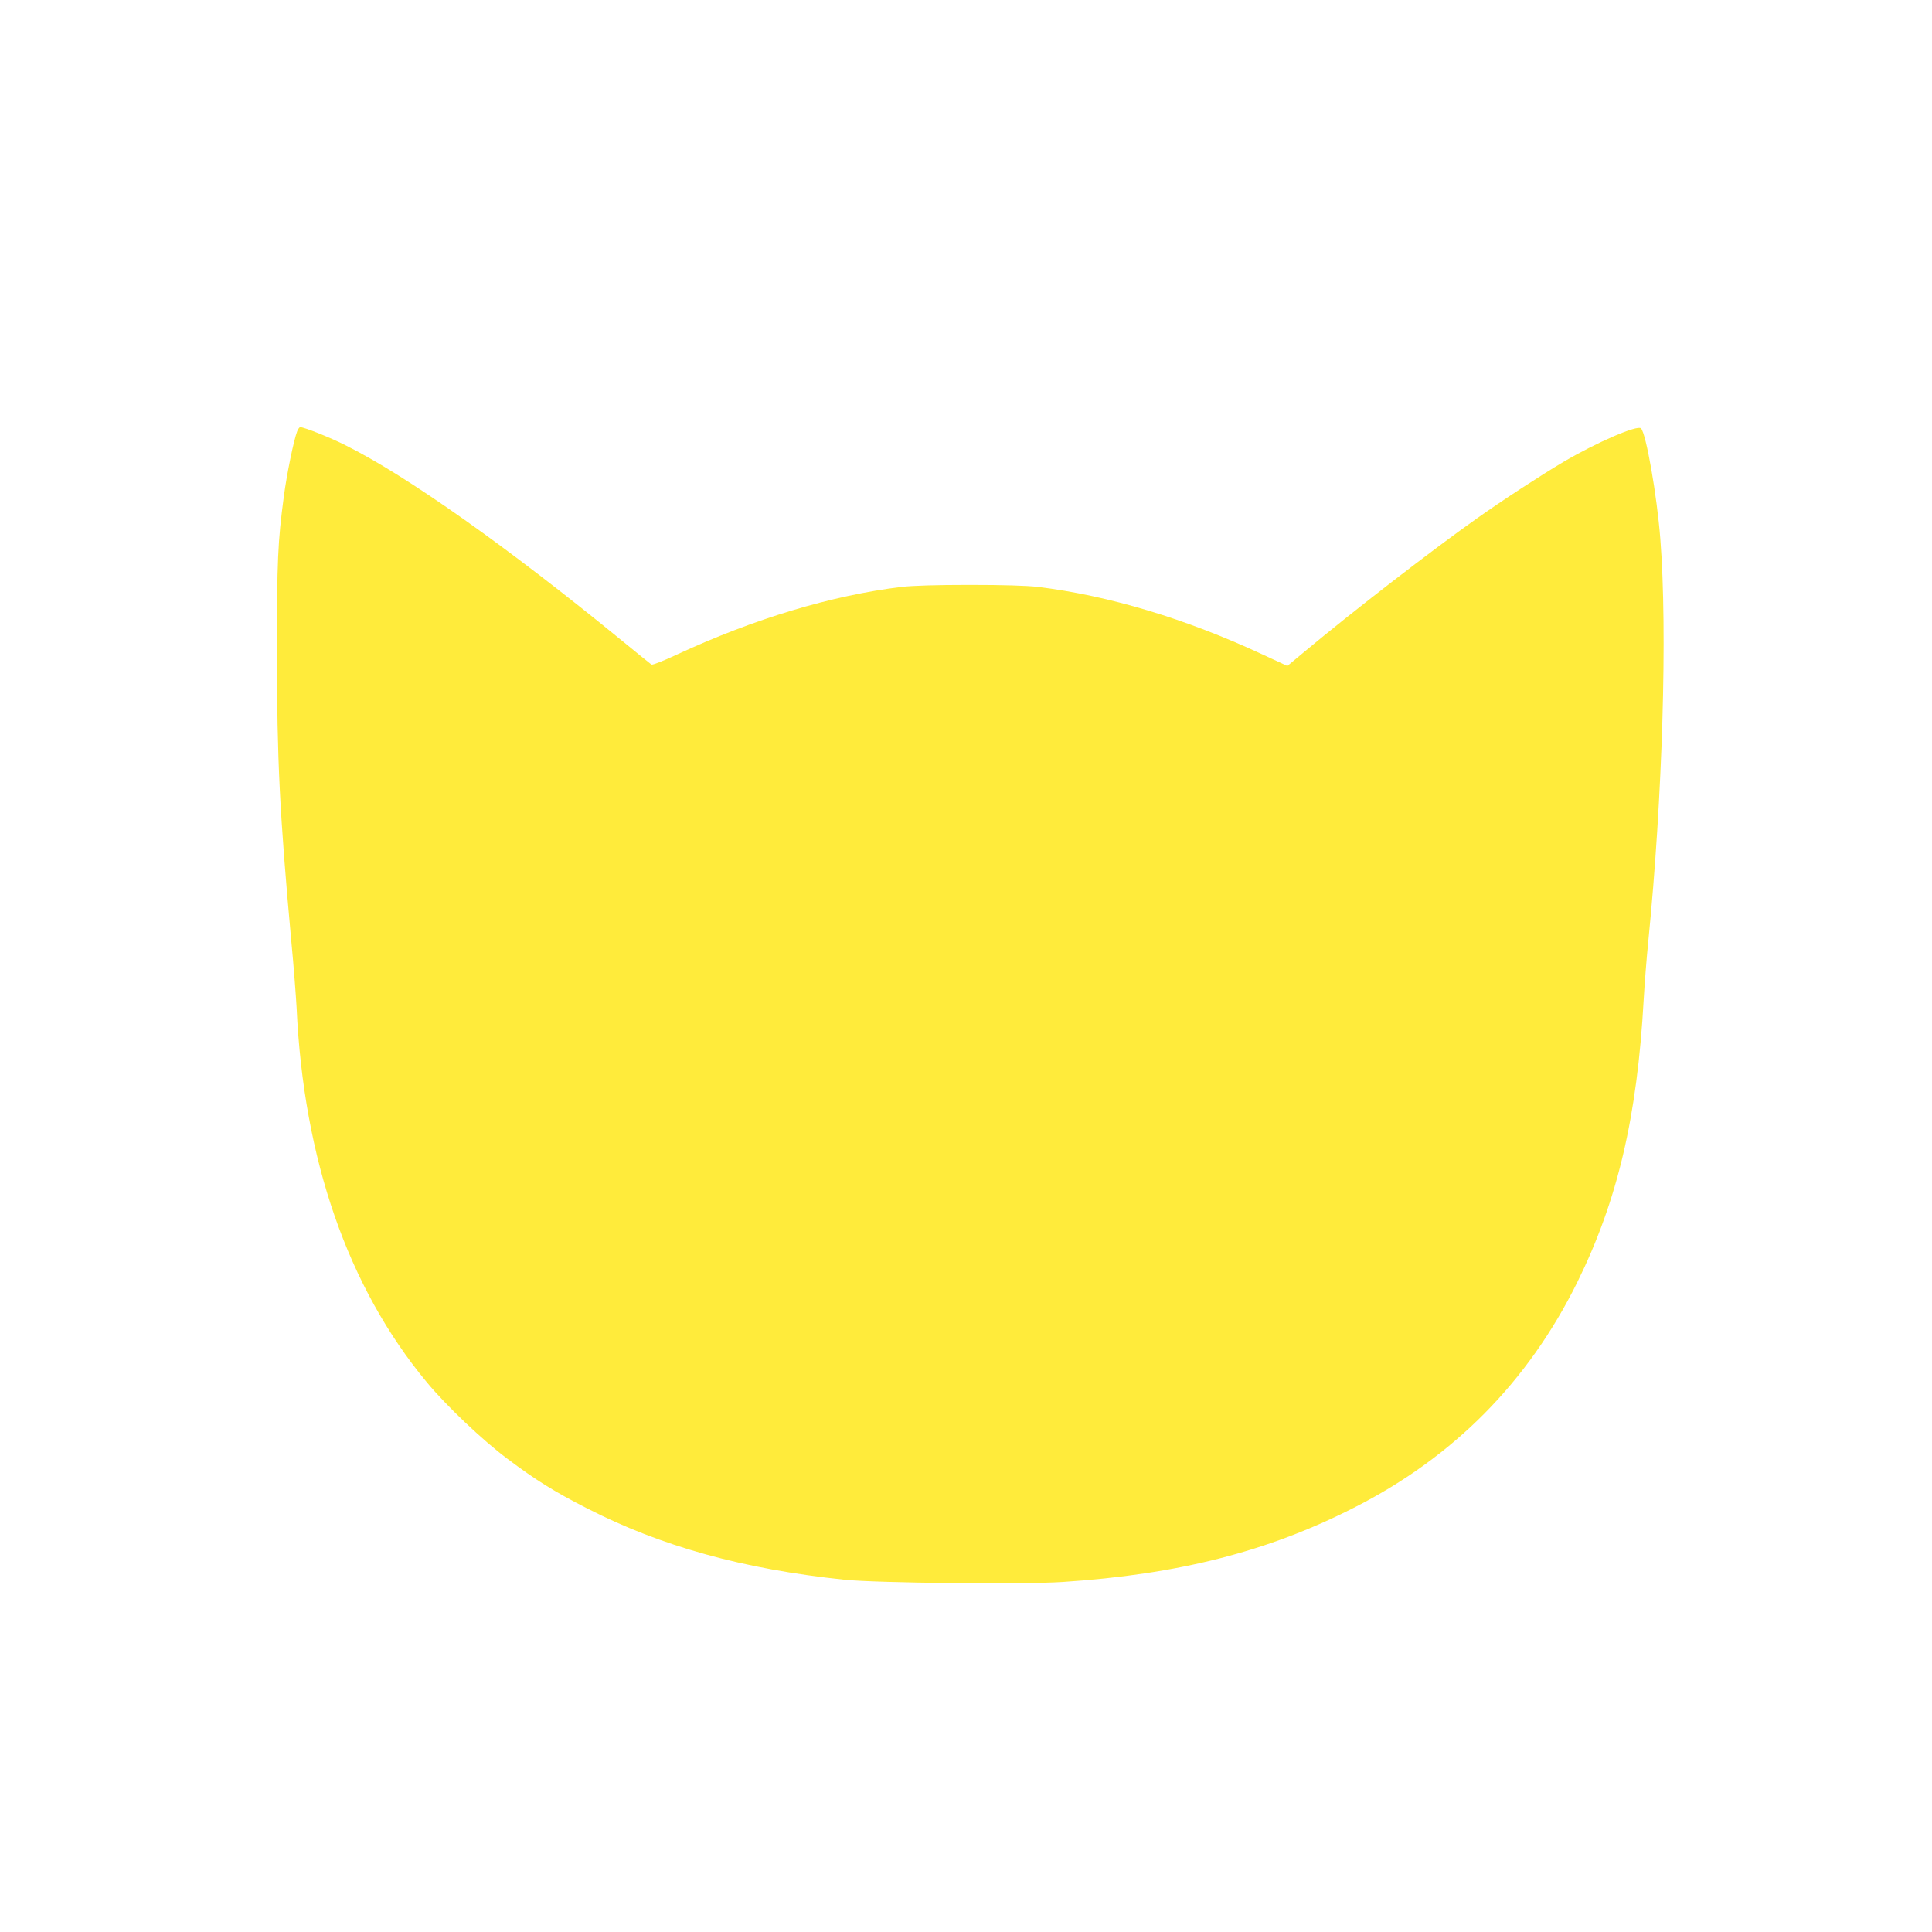 <?xml version="1.0" standalone="no"?>
<!DOCTYPE svg PUBLIC "-//W3C//DTD SVG 20010904//EN"
 "http://www.w3.org/TR/2001/REC-SVG-20010904/DTD/svg10.dtd">
<svg version="1.0" xmlns="http://www.w3.org/2000/svg"
 width="1280pt" height="1280pt" viewBox="0 0 1280 1280"
 preserveAspectRatio="xMidYMid meet">
<g transform="translate(0,1280) scale(0.1,-0.1)"
fill="#ffeb3b" stroke="none">
<path d="M1969 9943 c-23 -59 -69 -285 -88 -428 -41 -307 -46 -430 -46 -1040
0 -705 18 -1066 94 -1900 17 -176 32 -378 36 -450 46 -1007 340 -1853 862
-2482 129 -156 370 -385 535 -508 186 -140 310 -217 523 -326 495 -254 1040
-405 1710 -475 210 -22 1186 -32 1445 -15 765 50 1359 201 1930 492 661 335
1154 834 1480 1494 267 542 397 1095 440 1875 6 102 19 273 30 380 95 954 128
2057 80 2670 -22 285 -94 698 -128 732 -24 24 -294 -93 -515 -223 -153 -91
-401 -252 -577 -377 -294 -208 -816 -611 -1138 -880 l-113 -94 -162 75 c-513
239 -1020 391 -1492 449 -72 8 -227 13 -450 13 -223 0 -378 -5 -450 -13 -468
-57 -980 -212 -1489 -448 -87 -41 -163 -71 -170 -67 -6 4 -96 77 -201 163
-749 613 -1417 1086 -1824 1289 -102 52 -276 121 -302 121 -5 0 -14 -12 -20
-27z"/>
</g>
</svg>
